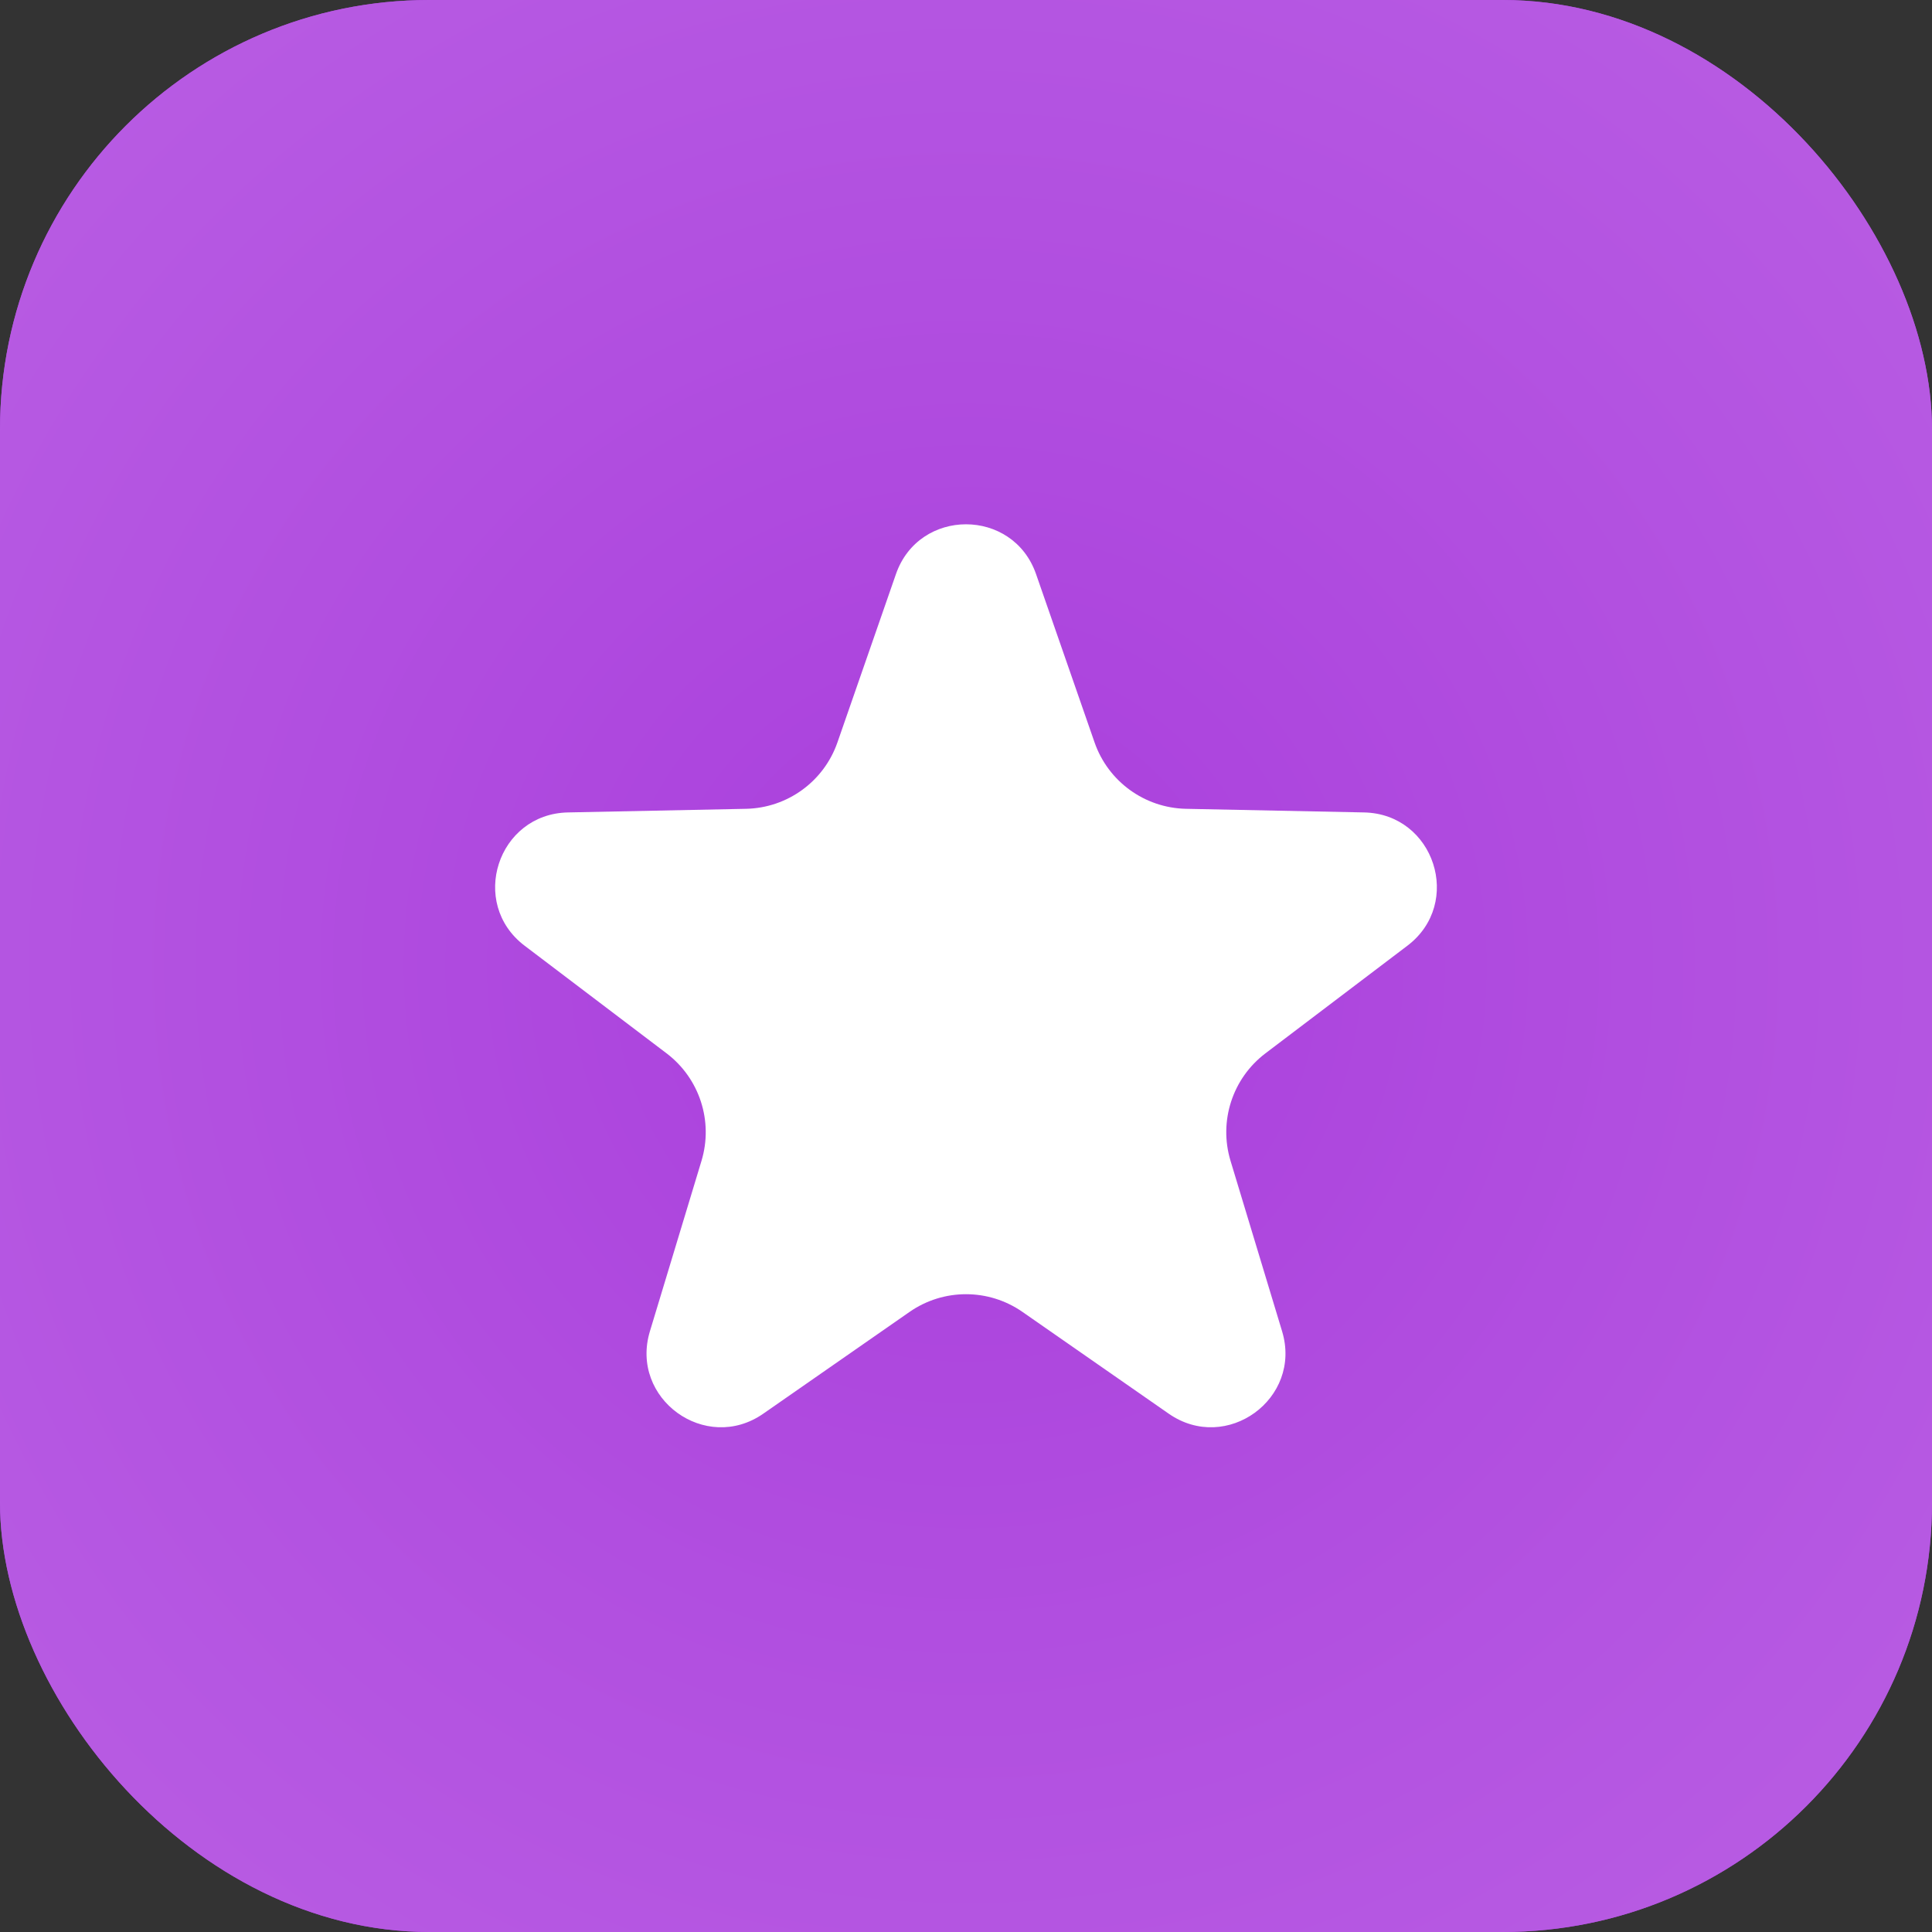<?xml version="1.0" encoding="UTF-8"?> <svg xmlns="http://www.w3.org/2000/svg" width="72" height="72" viewBox="0 0 72 72" fill="none"><rect x="0" y="0" width="72" height="72" fill="#333333" stroke="none"/> <rect width="72" height="72" rx="16" fill="#A93EDC"></rect> <rect width="72" height="72" rx="16" fill="url(#paint0_diamond_109_20693)"></rect> <path d="M33.389 21.396C34.249 18.92 37.751 18.92 38.611 21.396L40.791 27.667C41.297 29.123 42.656 30.11 44.198 30.142L50.835 30.277C53.456 30.331 54.538 33.661 52.449 35.244L47.159 39.255C45.93 40.187 45.411 41.784 45.858 43.26L47.78 49.614C48.539 52.123 45.706 54.181 43.555 52.684L38.106 48.892C36.84 48.011 35.16 48.011 33.895 48.892L28.445 52.684C26.294 54.181 23.461 52.123 24.22 49.614L26.143 43.26C26.589 41.784 26.07 40.187 24.841 39.255L19.551 35.244C17.462 33.661 18.544 30.331 21.165 30.277L27.802 30.142C29.344 30.11 30.703 29.123 31.209 27.667L33.389 21.396Z" fill="white"></path> <defs> <radialGradient id="paint0_diamond_109_20693" cx="0" cy="0" r="1" gradientUnits="userSpaceOnUse" gradientTransform="translate(36 36) rotate(89.989) scale(223.594 223.594)"> <stop stop-color="#A93EDC"></stop> <stop offset="1" stop-color="#F4D6FF"></stop> </radialGradient> </defs> </svg> 